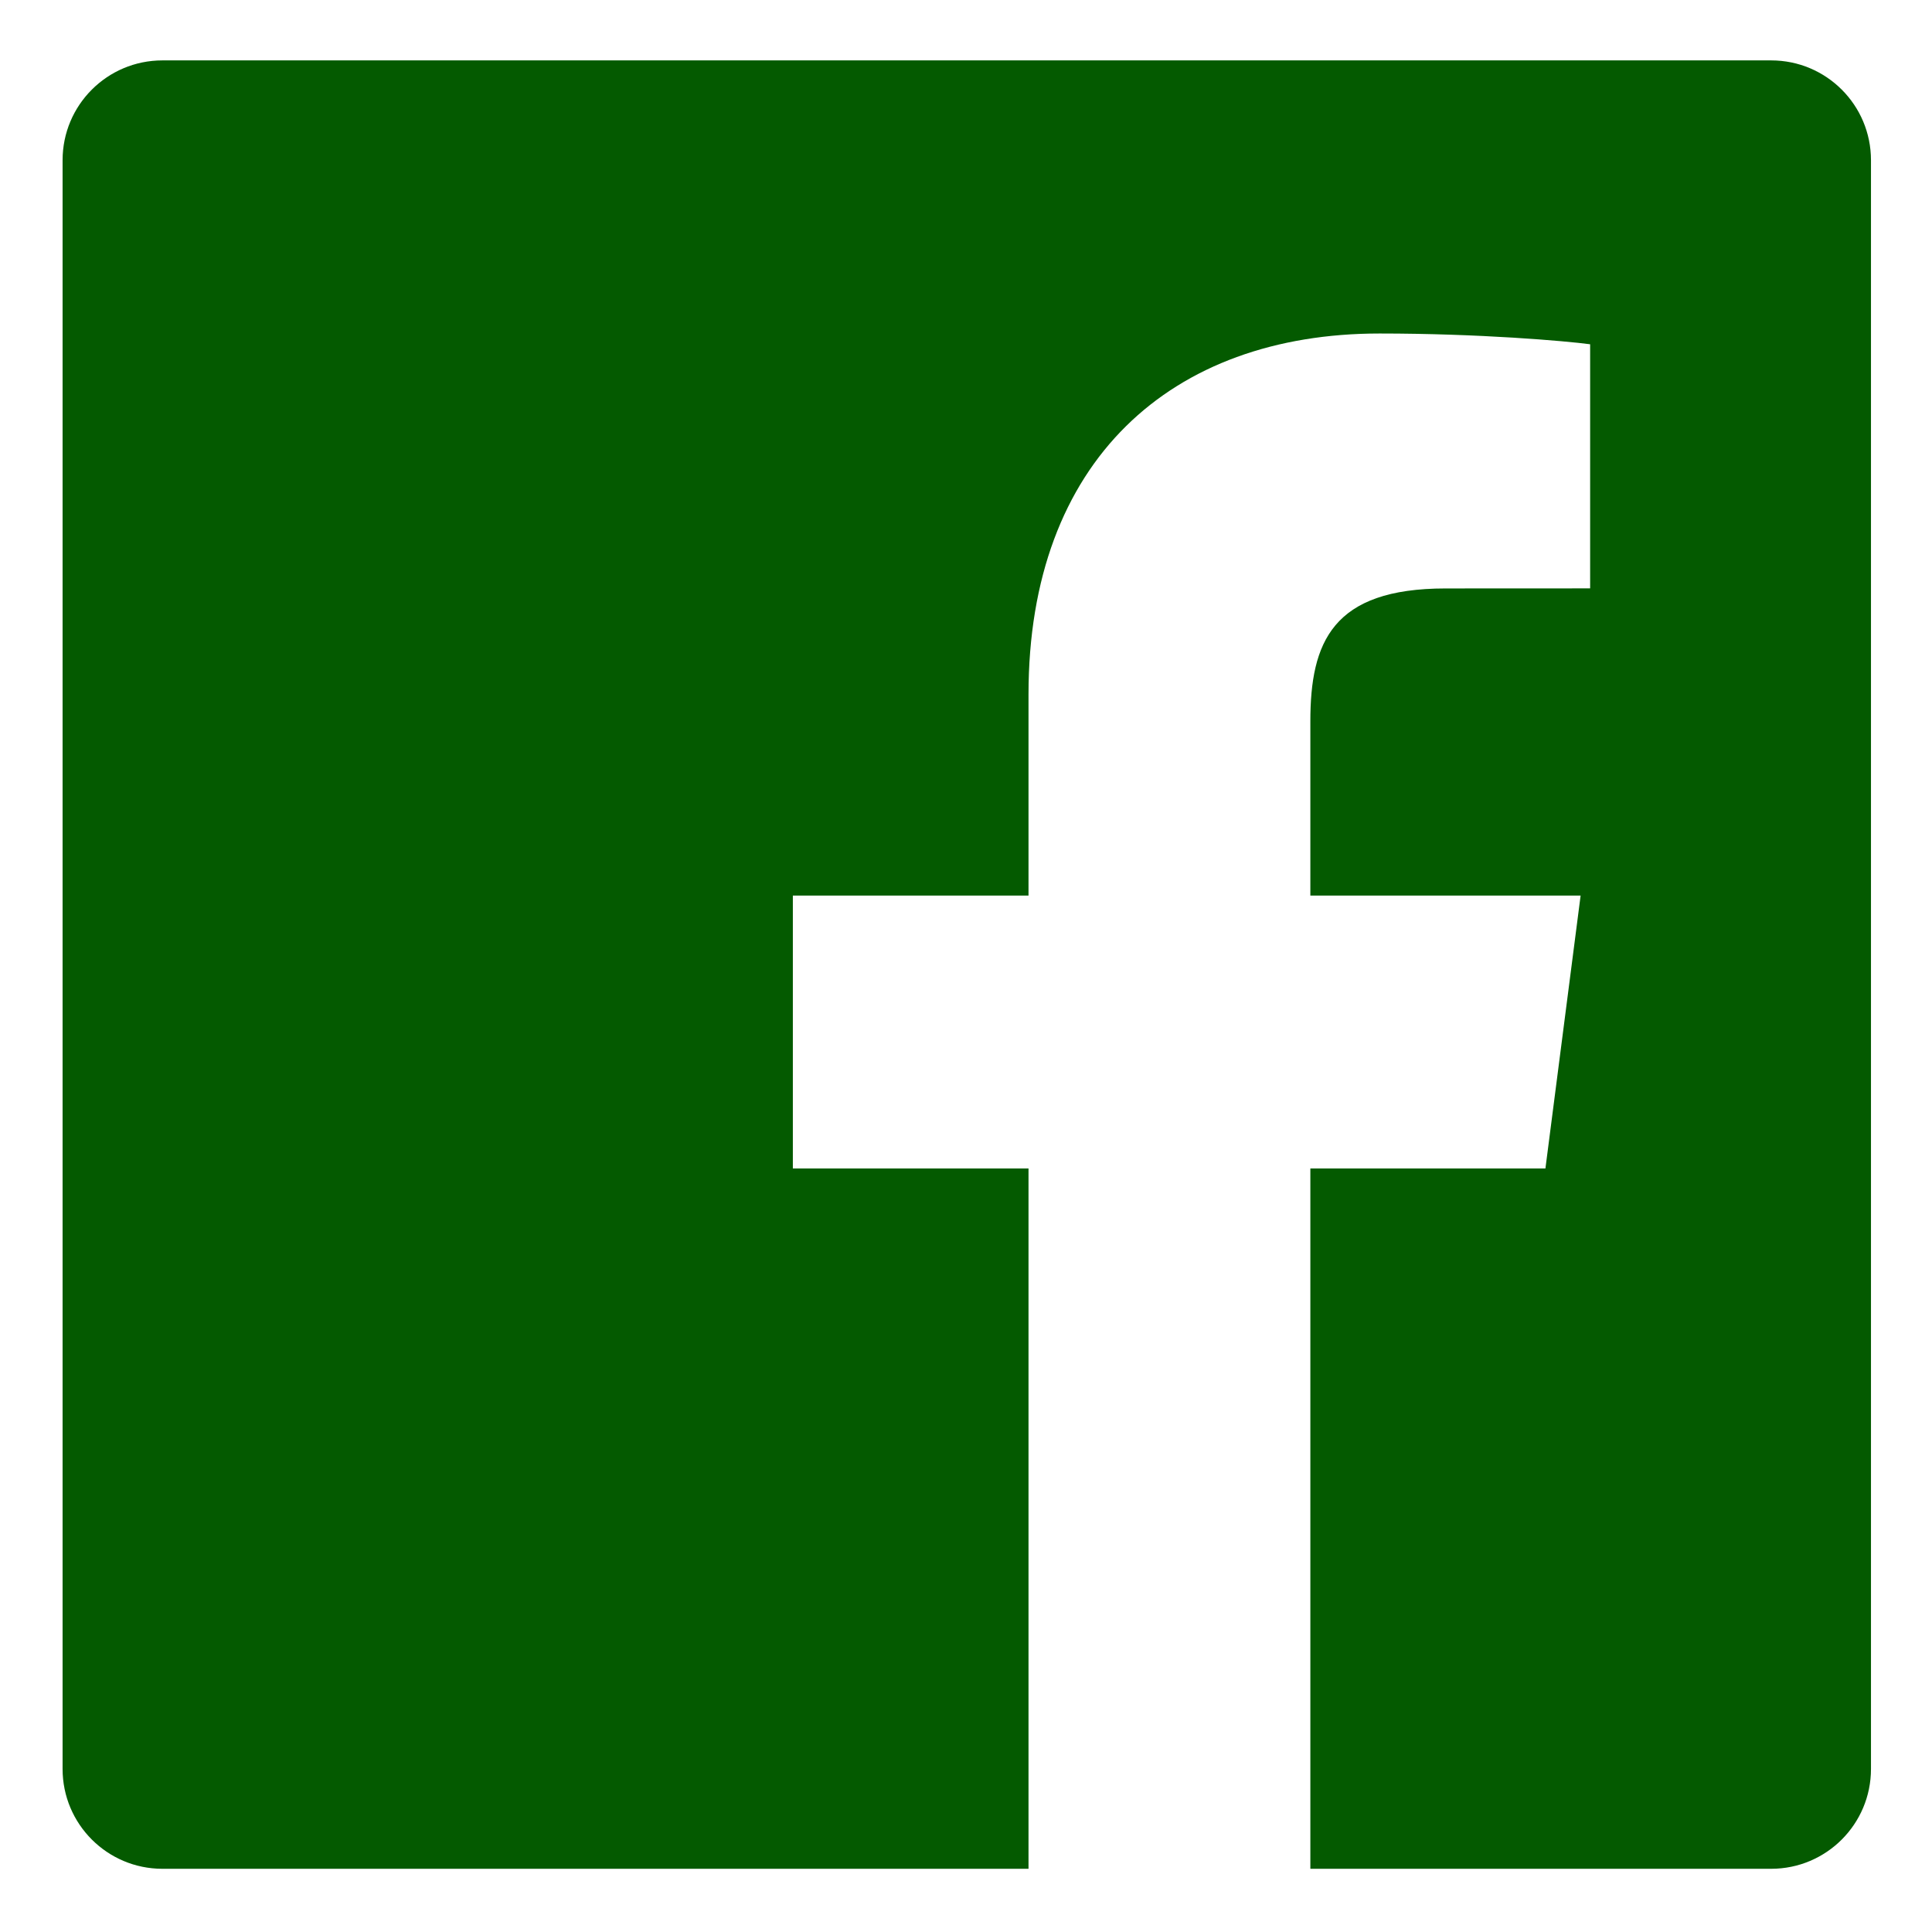 <?xml version="1.0" encoding="UTF-8" standalone="no"?><!DOCTYPE svg PUBLIC "-//W3C//DTD SVG 1.1//EN" "http://www.w3.org/Graphics/SVG/1.1/DTD/svg11.dtd"><svg width="100%" height="100%" viewBox="0 0 1067 1067" version="1.1" xmlns="http://www.w3.org/2000/svg" xmlns:xlink="http://www.w3.org/1999/xlink" xml:space="preserve" xmlns:serif="http://www.serif.com/" style="fill-rule:evenodd;clip-rule:evenodd;stroke-linejoin:round;stroke-miterlimit:2;"><g><g id="Color-"><g id="Icons"><g id="Color-1" serif:id="Color-"><path id="Facebook" d="M568.027,1032.09l-478.332,0c-30.449,0 -55.13,-24.693 -55.13,-55.13l0,-888.487c0,-30.449 24.681,-55.118 55.13,-55.118l888.488,0c30.449,0 55.117,24.669 55.117,55.118l0,888.487c0,30.449 -24.681,55.13 -55.117,55.13l-254.503,0l0,-386.772l129.823,0l19.438,-150.722l-149.261,0l0,-96.241c0,-43.632 12.122,-73.369 74.705,-73.369l79.812,-0.038l0,-134.817c-13.808,-1.835 -61.185,-5.942 -116.303,-5.942c-115.079,0 -193.867,70.248 -193.867,199.248l0,111.159l-130.148,0l0,150.722l130.148,0l0,386.772Z" style="fill:#045a00;"/></g></g></g></g></svg>